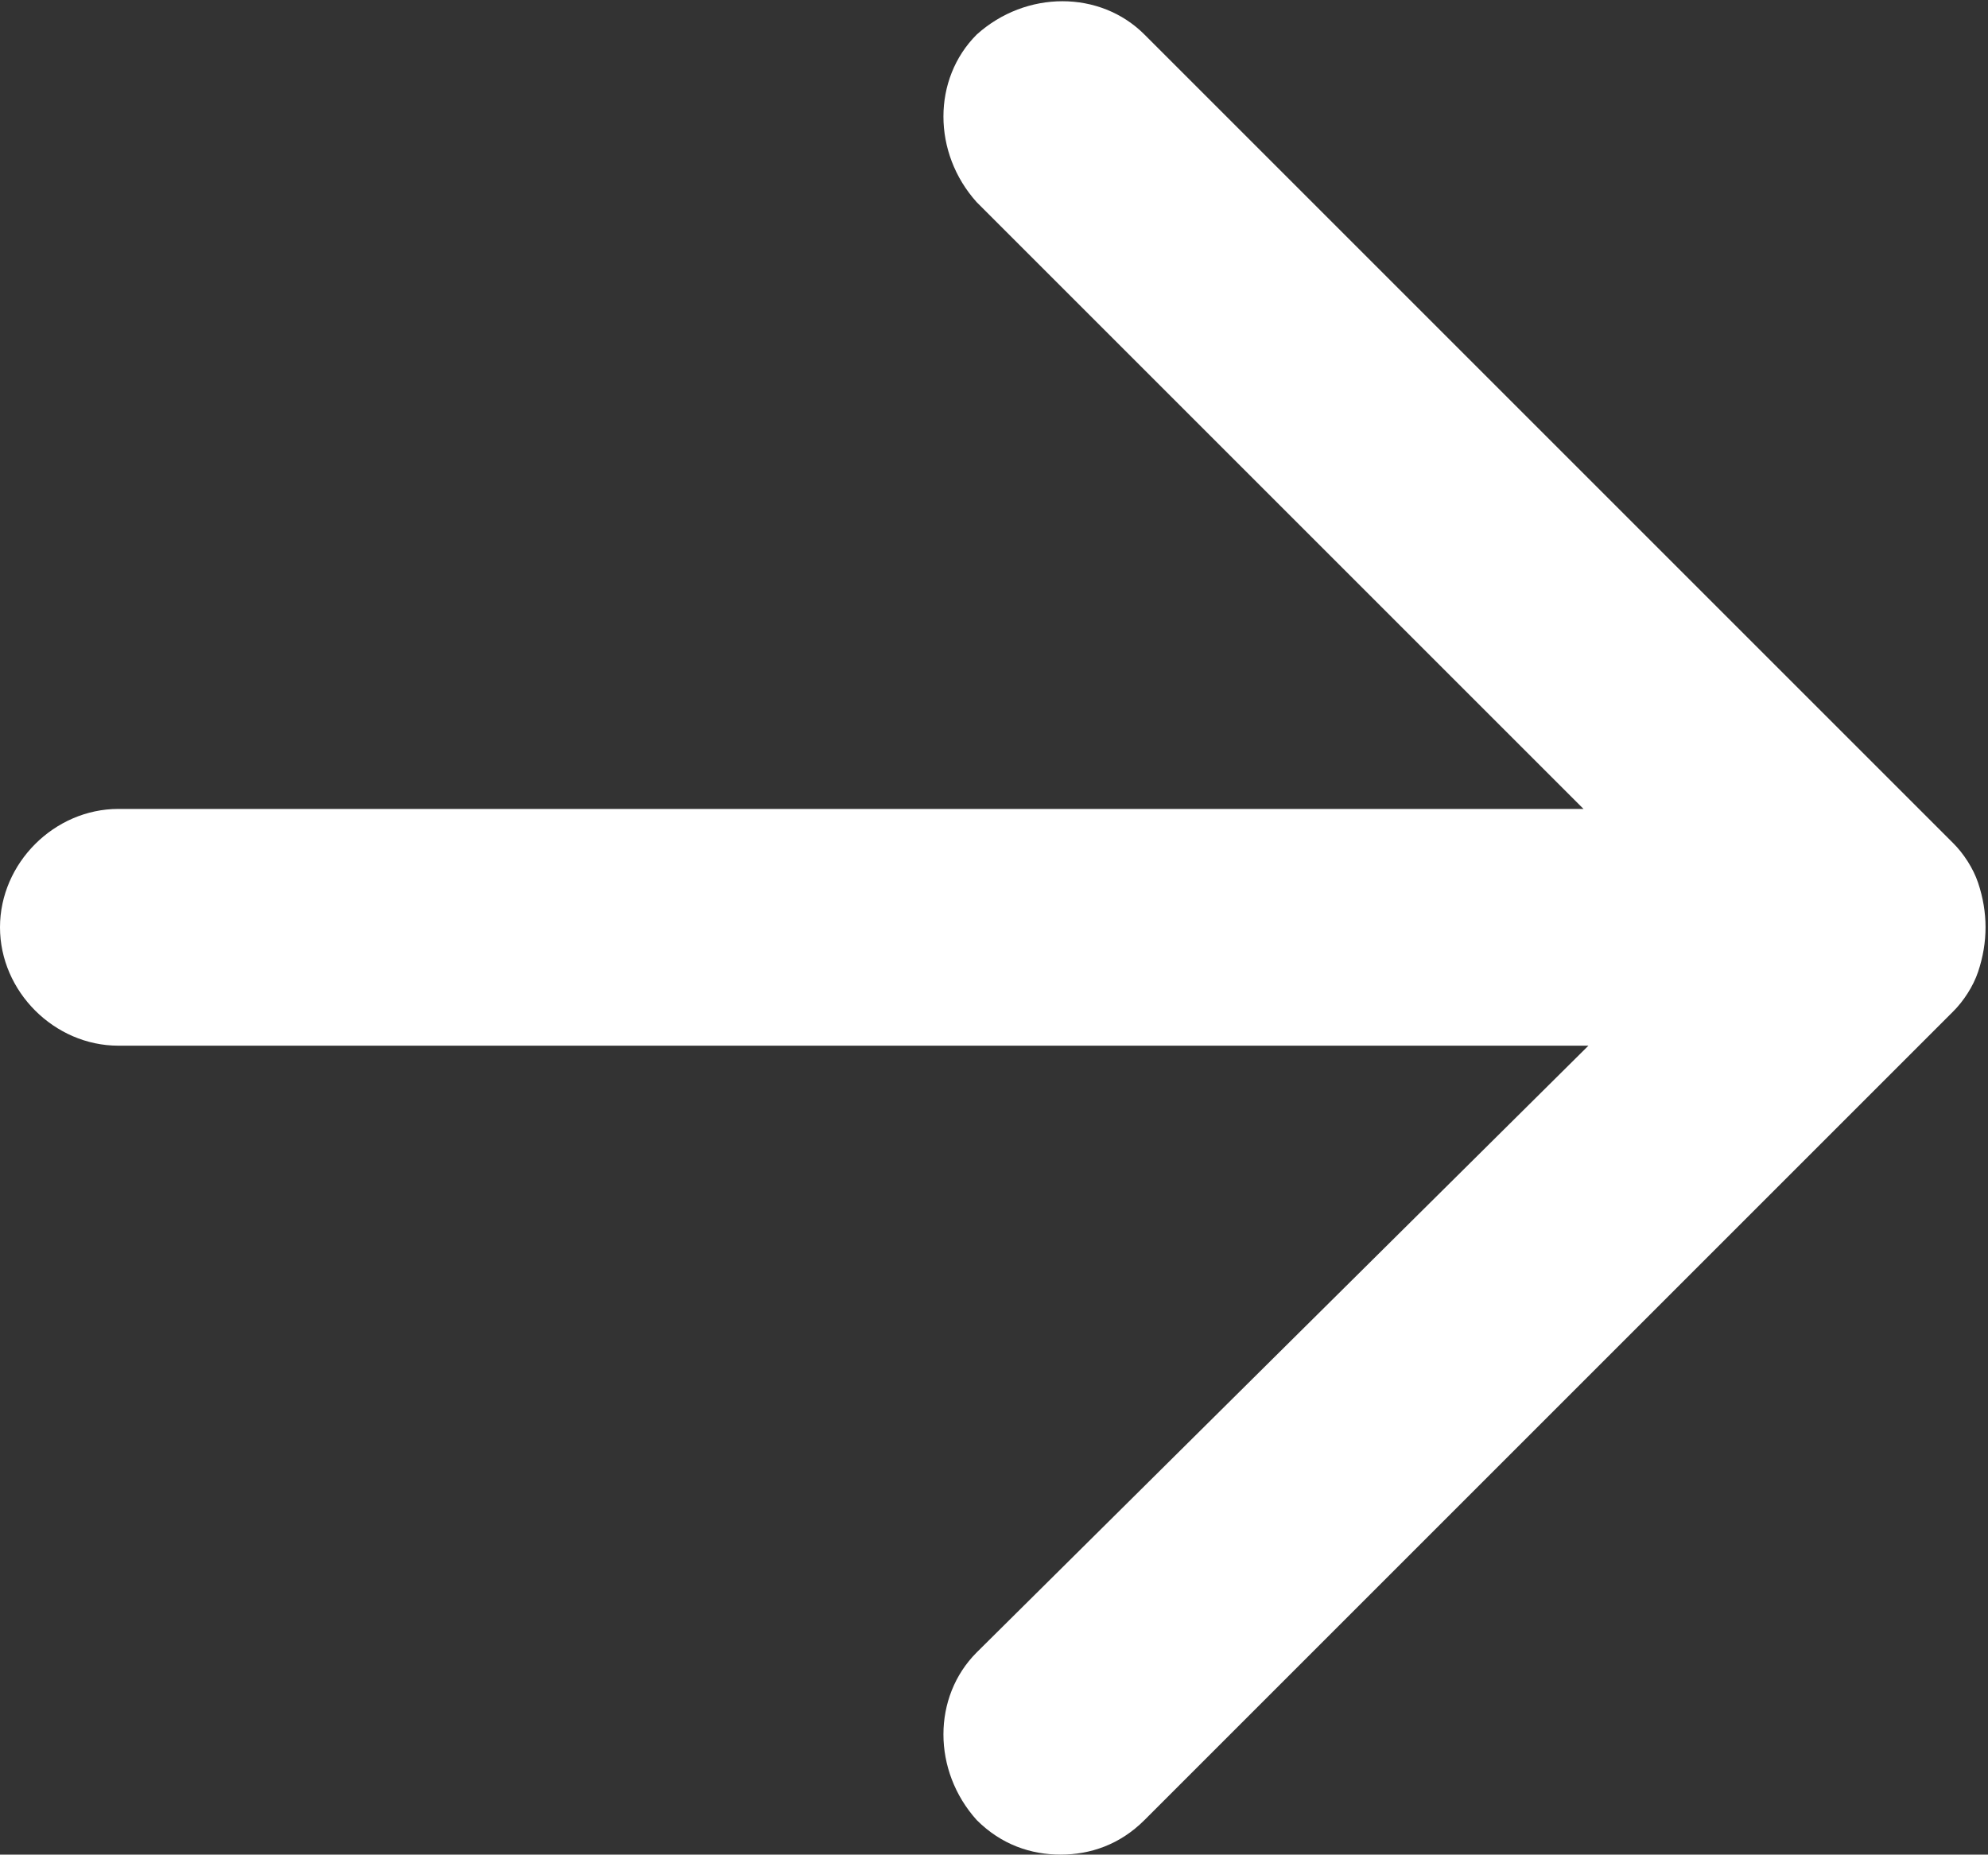 <?xml version="1.0" encoding="utf-8"?>
<!-- Generator: Adobe Illustrator 22.0.1, SVG Export Plug-In . SVG Version: 6.00 Build 0)  -->
<svg version="1.1" xmlns="http://www.w3.org/2000/svg" xmlns:xlink="http://www.w3.org/1999/xlink" x="0px" y="0px" width="40.3px"
	 height="37.6px" viewBox="0 0 40.3 37.6" style="enable-background:new 0 0 40.3 37.6;" xml:space="preserve">
<rect x="0" y="0" width="40.3" height="37.6" fill="#333333" stroke="none"/>
<style type="text/css">
	.st0{fill:#FFFFFF;}
</style>
<g id="Layer_1">
</g>
<g id="Isolation_Mode">
	<path class="st0" d="M19.8,33.5c-0.9,0.9-0.9,2.4,0,3.4c0.5,0.5,1.1,0.7,1.7,0.7c0.6,0,1.2-0.2,1.7-0.7l16.4-16.4
		c0.2-0.2,0.4-0.5,0.5-0.8c0.2-0.6,0.2-1.2,0-1.8c-0.1-0.3-0.3-0.6-0.5-0.8L23.2,0.7c-0.9-0.9-2.4-0.9-3.4,0c-0.9,0.9-0.9,2.4,0,3.4
		l12.3,12.3H2.4c-1.3,0-2.4,1.1-2.4,2.4c0,1.3,1.1,2.4,2.4,2.4h29.8L19.8,33.5z"/>
</g>
</svg>
